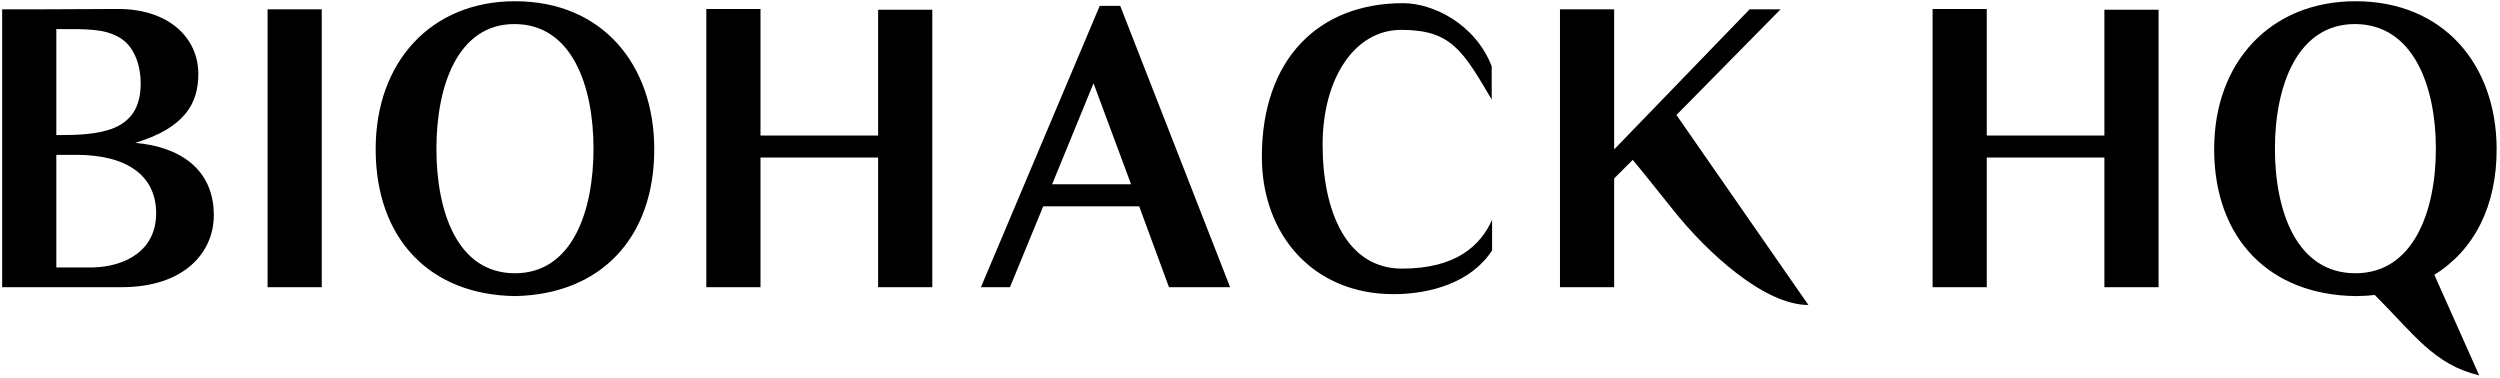 <svg xmlns="http://www.w3.org/2000/svg" fill="none" viewBox="0 0 827 125" height="125" width="827">
<path fill="black" d="M20.168 9.624H18.632V44.696C32.584 44.696 46.536 43.928 46.536 27.672C46.536 20.632 43.848 14.488 38.856 12.056C34.12 9.496 28.104 9.624 20.168 9.624ZM25.288 51.224H18.632V88.472H30.664C41.544 88.216 51.656 82.84 51.656 70.552C51.656 58.136 42.056 51.224 25.288 51.224ZM0.712 95V3.096H10.696L39.112 2.968C55.752 2.968 65.608 12.44 65.608 24.472C65.608 34.072 61.256 42.264 44.744 47.256C59.336 48.536 70.728 55.832 70.728 71.192C70.728 83.48 61 95 40.264 95H0.712ZM88.517 95V3.096H106.437V95H88.517ZM170.35 0.408C199.534 0.408 216.302 21.656 216.43 49.048C216.558 78.872 198.51 97.432 170.35 97.944C142.318 97.56 124.27 79.128 124.27 49.304C124.27 20.376 142.702 0.408 170.35 0.408ZM196.334 49.176C196.334 28.568 189.294 8.088 170.35 7.96C151.406 7.832 144.366 28.44 144.366 49.176C144.366 70.04 151.278 90.392 170.35 90.392C189.294 90.392 196.334 69.912 196.334 49.176ZM290.484 95V52.12H251.572V95H233.652V2.968H251.572V44.824H290.484V3.224H308.404V95H290.484ZM374.155 60.952L361.739 27.544L348.043 60.952H374.155ZM386.699 95L376.843 68.248H345.099L334.091 95H324.491L363.787 1.944H370.571L406.923 95H386.699ZM493.585 82.84C486.673 93.464 473.233 97.304 460.945 97.304C434.449 97.304 417.425 77.72 417.425 51.864C417.425 19.608 436.113 1.048 464.145 1.048C474.001 1.048 487.953 7.832 493.457 21.912V32.92C483.857 16.664 480.017 9.88 463.505 9.88C448.145 9.88 437.521 25.88 437.521 47.896C437.521 69.912 445.457 88.856 463.761 88.856C481.809 88.856 489.745 81.176 493.585 72.728V82.84ZM598.218 100.888C583.498 100.888 564.554 83.352 553.546 69.528C546.25 60.44 543.434 56.856 540.106 52.888L533.962 59.032V95H516.042V3.096H533.962V49.432L578.762 3.096H589.002L554.57 38.04L598.218 100.888ZM696.134 95V52.12H657.222V95H639.302V2.968H657.222V44.824H696.134V3.224H714.054V95H696.134ZM820.125 124.184C805.149 120.6 798.621 110.616 785.565 97.56C783.517 97.816 781.341 97.944 779.165 97.944C750.877 97.56 732.445 79.128 732.445 49.304C732.445 20.376 751.261 0.408 779.165 0.408C808.605 0.408 825.757 21.656 825.885 49.048C826.013 68.248 818.333 82.84 805.277 90.904L820.125 124.184ZM805.789 49.176C805.789 28.568 798.365 8.088 779.165 7.96C759.965 7.832 752.541 28.44 752.541 49.176C752.541 70.04 759.837 90.392 779.165 90.392C798.365 90.392 805.789 69.912 805.789 49.176Z"></path>
</svg>
